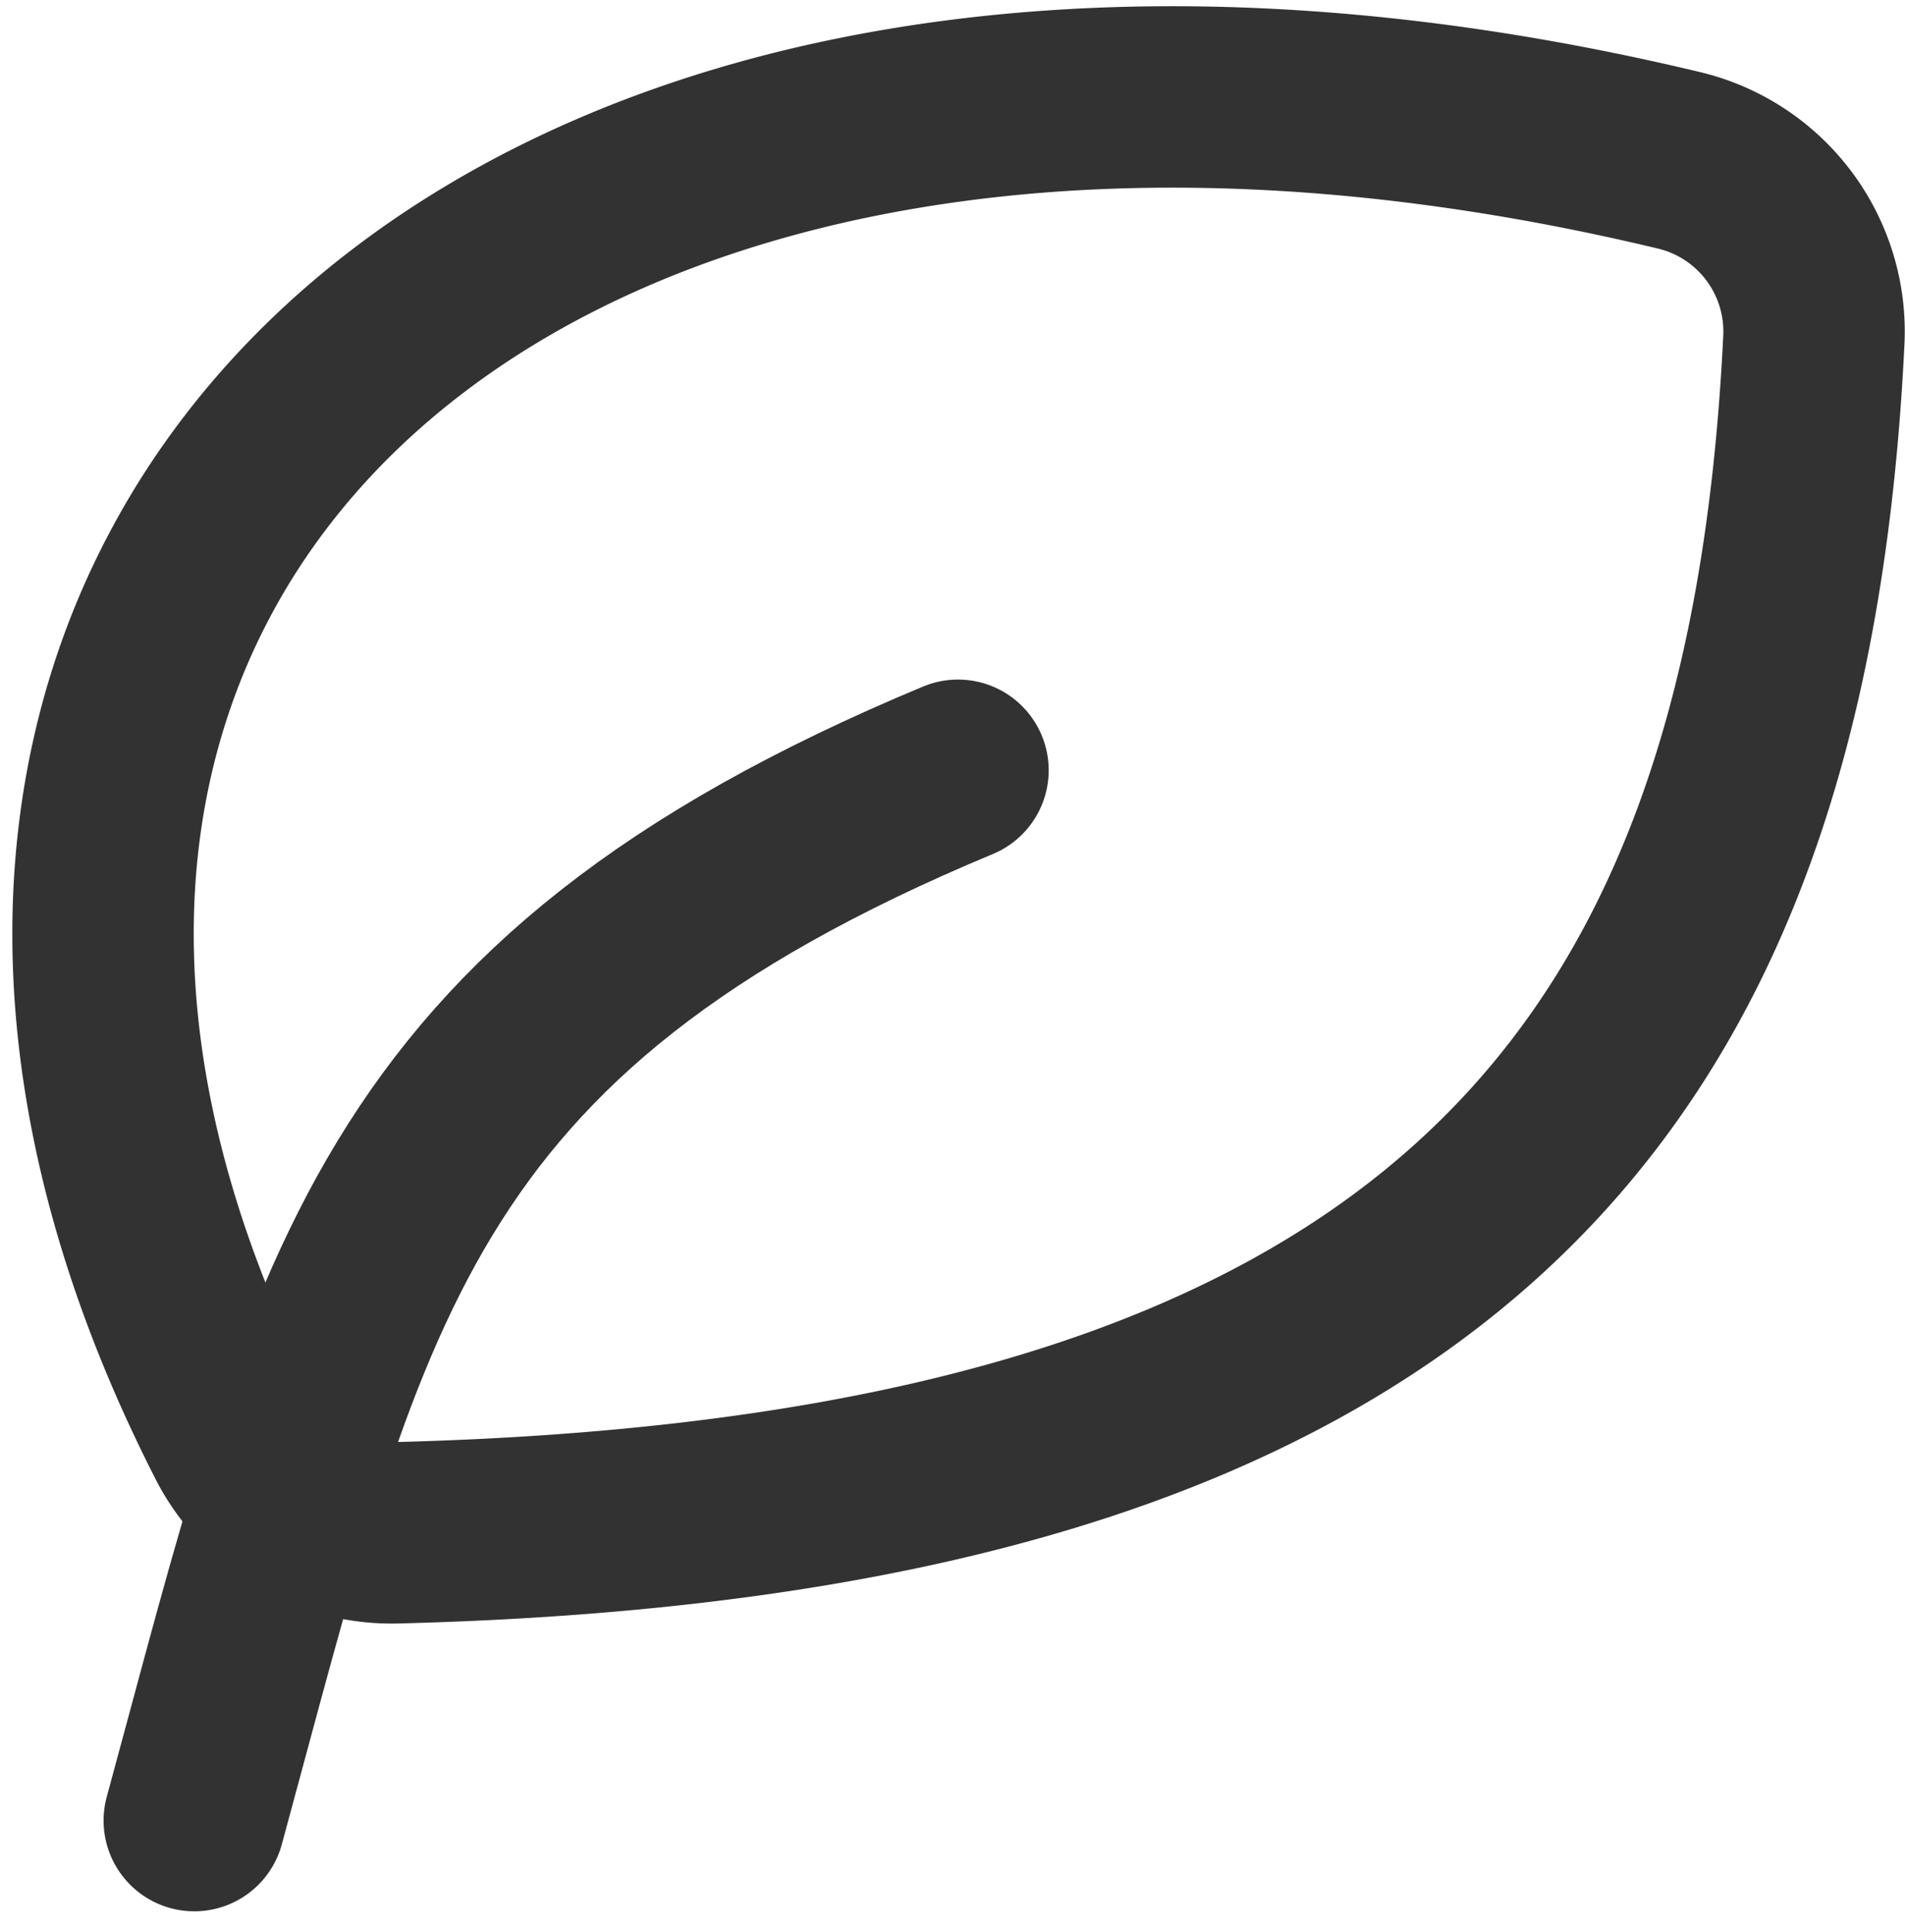 <svg xmlns="http://www.w3.org/2000/svg" width="21.003" height="21.297" viewBox="0 0 21.003 21.297"><g transform="translate(-1.908 -1.879)"><path d="M4.523,17.747C-.419,8.094,7.566.567,20.422,3.647a1.94,1.94,0,0,1,1.484,1.981c-.4,8.2-4.137,12.852-15.611,13.147A1.924,1.924,0,0,1,4.523,17.747Z" transform="translate(0 0)" fill="none" stroke="#323232" stroke-linecap="round" stroke-linejoin="round" stroke-width="2"/><path d="M4,21.578C5.579,15.789,6.105,12.631,12.42,10" transform="translate(0.05 0.37)" fill="none" stroke="#323232" stroke-linecap="round" stroke-linejoin="round" stroke-width="2"/></g></svg>